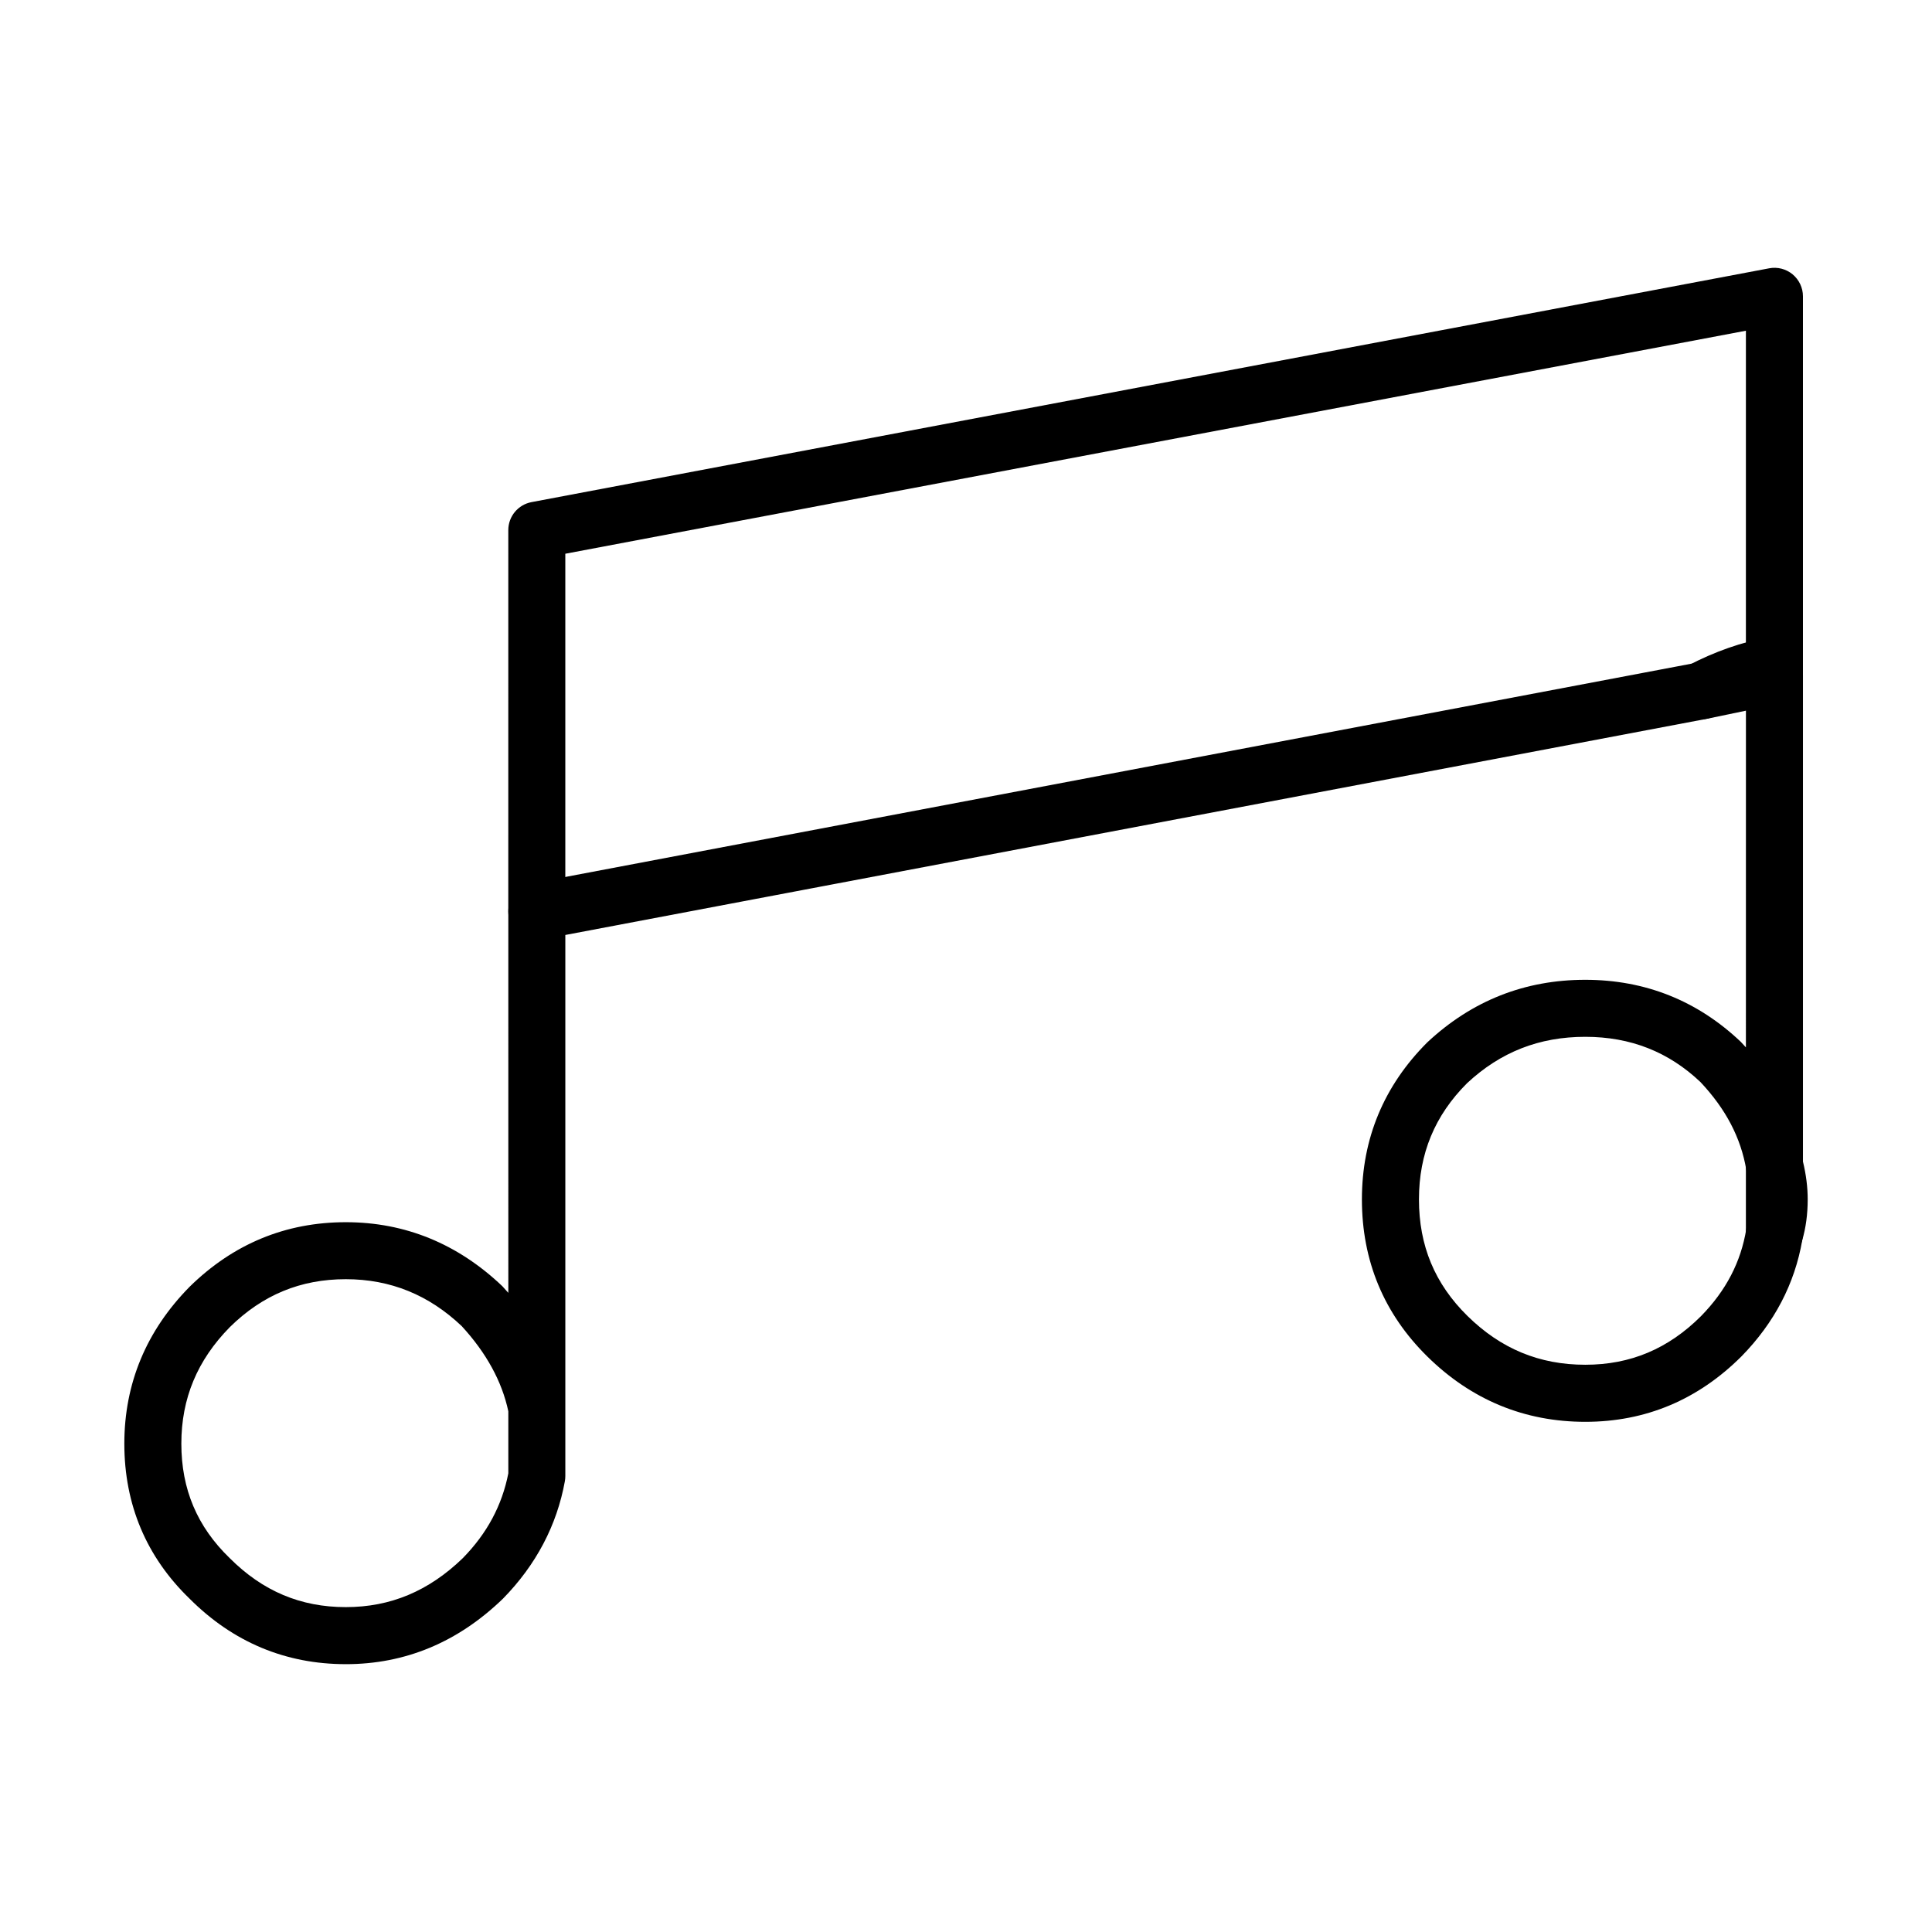 <?xml version="1.0" encoding="UTF-8"?>
<!-- Uploaded to: SVG Find, www.svgrepo.com, Generator: SVG Find Mixer Tools -->
<svg fill="#000000" width="800px" height="800px" version="1.1" viewBox="144 144 512 512" xmlns="http://www.w3.org/2000/svg">
 <g>
  <path d="m235.64 585.02c-15.949 0-29.875-5.824-41.367-17.324-11.473-11.078-17.324-24.945-17.324-41.109 0-15.922 5.812-29.906 17.281-41.562 11.594-11.395 25.488-17.129 41.418-17.129 15.703 0 29.66 5.707 41.473 16.953 0.539 0.59 1.074 1.18 1.594 1.773l-0.004-101.1c0-3.633 2.578-6.75 6.152-7.422l308.58-58.441 19.254-4.016c2.242-0.441 4.543 0.105 6.309 1.535 1.773 1.438 2.797 3.594 2.797 5.863v128.79c0.836 3.445 1.258 6.812 1.258 10.016 0 3.914-0.492 7.547-1.445 10.809-1.988 11.551-7.402 21.895-16.066 30.754-11.562 11.562-25.477 17.387-41.43 17.387-16.098 0-30.168-5.812-41.832-17.281-11.523-11.336-17.367-25.355-17.367-41.664 0-16.105 5.824-30.113 17.324-41.613 11.828-11.059 25.852-16.582 41.871-16.582 15.871 0 29.746 5.543 41.23 16.453 0.453 0.484 0.898 0.961 1.34 1.457l0.008-89.23-10.305 2.144-302.57 57.297v125.35 0.297 17.734c0 0.453-0.039 0.906-0.117 1.352-2.117 11.707-7.637 22.188-16.395 31.137-11.969 11.582-25.938 17.375-41.672 17.375zm0-102.02c-11.984 0-22.043 4.152-30.73 12.699-8.621 8.766-12.852 18.895-12.852 30.879 0 12.082 4.191 22 12.812 30.336 8.766 8.766 18.801 12.988 30.77 12.988 11.84 0 21.98-4.242 31.016-12.988 6.398-6.535 10.383-13.934 12.055-22.465v-16.434c-1.672-7.891-5.824-15.488-12.359-22.59-8.691-8.246-18.855-12.426-30.711-12.426zm328.48-64.234c-12.234 0-22.496 4.035-31.371 12.328-8.496 8.508-12.711 18.625-12.711 30.754 0 12.281 4.203 22.375 12.852 30.887 8.855 8.711 19.07 12.938 31.23 12.938 11.965 0 21.992-4.223 30.684-12.902 6.613-6.762 10.559-14.328 11.984-23.074 0.059-0.344 0.137-0.699 0.246-1.043 0.609-1.93 0.918-4.223 0.918-6.812 0-2.188-0.332-4.566-0.992-7.062-0.031-0.125-0.07-0.266-0.102-0.402-0.031-0.145-0.059-0.289-0.082-0.422-1.445-8.453-5.41-16.043-12.141-23.199-8.402-7.965-18.477-11.988-30.516-11.988z"/>
  <path d="m286.26 393.07c-4.172 0-7.559-3.387-7.559-7.559l0.004-101.02c0-3.633 2.578-6.75 6.152-7.422l327.98-61.965c2.211-0.422 4.5 0.168 6.227 1.602 1.727 1.438 2.734 3.57 2.734 5.812v100.5c0 4.172-3.387 7.559-7.559 7.559-4.172 0-7.559-3.387-7.559-7.559l0.004-91.375-312.87 59.105v94.75c0 4.176-3.387 7.562-7.559 7.562z"/>
  <path d="m594.85 334.63c-2.715 0-5.344-1.465-6.691-4.047-1.941-3.688-0.523-8.258 3.18-10.203 7.055-3.707 14.316-6.246 21.566-7.547 4.141-0.711 8.039 2.004 8.777 6.109 0.73 4.102-1.996 8.039-6.109 8.766-5.727 1.023-11.523 3.059-17.211 6.051-1.125 0.594-2.324 0.871-3.512 0.871z"/>
  <path d="m614.24 478.47c-4.172 0-7.559-3.387-7.559-7.559v-18.148c0-4.172 3.387-7.559 7.559-7.559s7.559 3.387 7.559 7.559v18.148c0 4.172-3.383 7.559-7.559 7.559z"/>
 </g>
</svg>